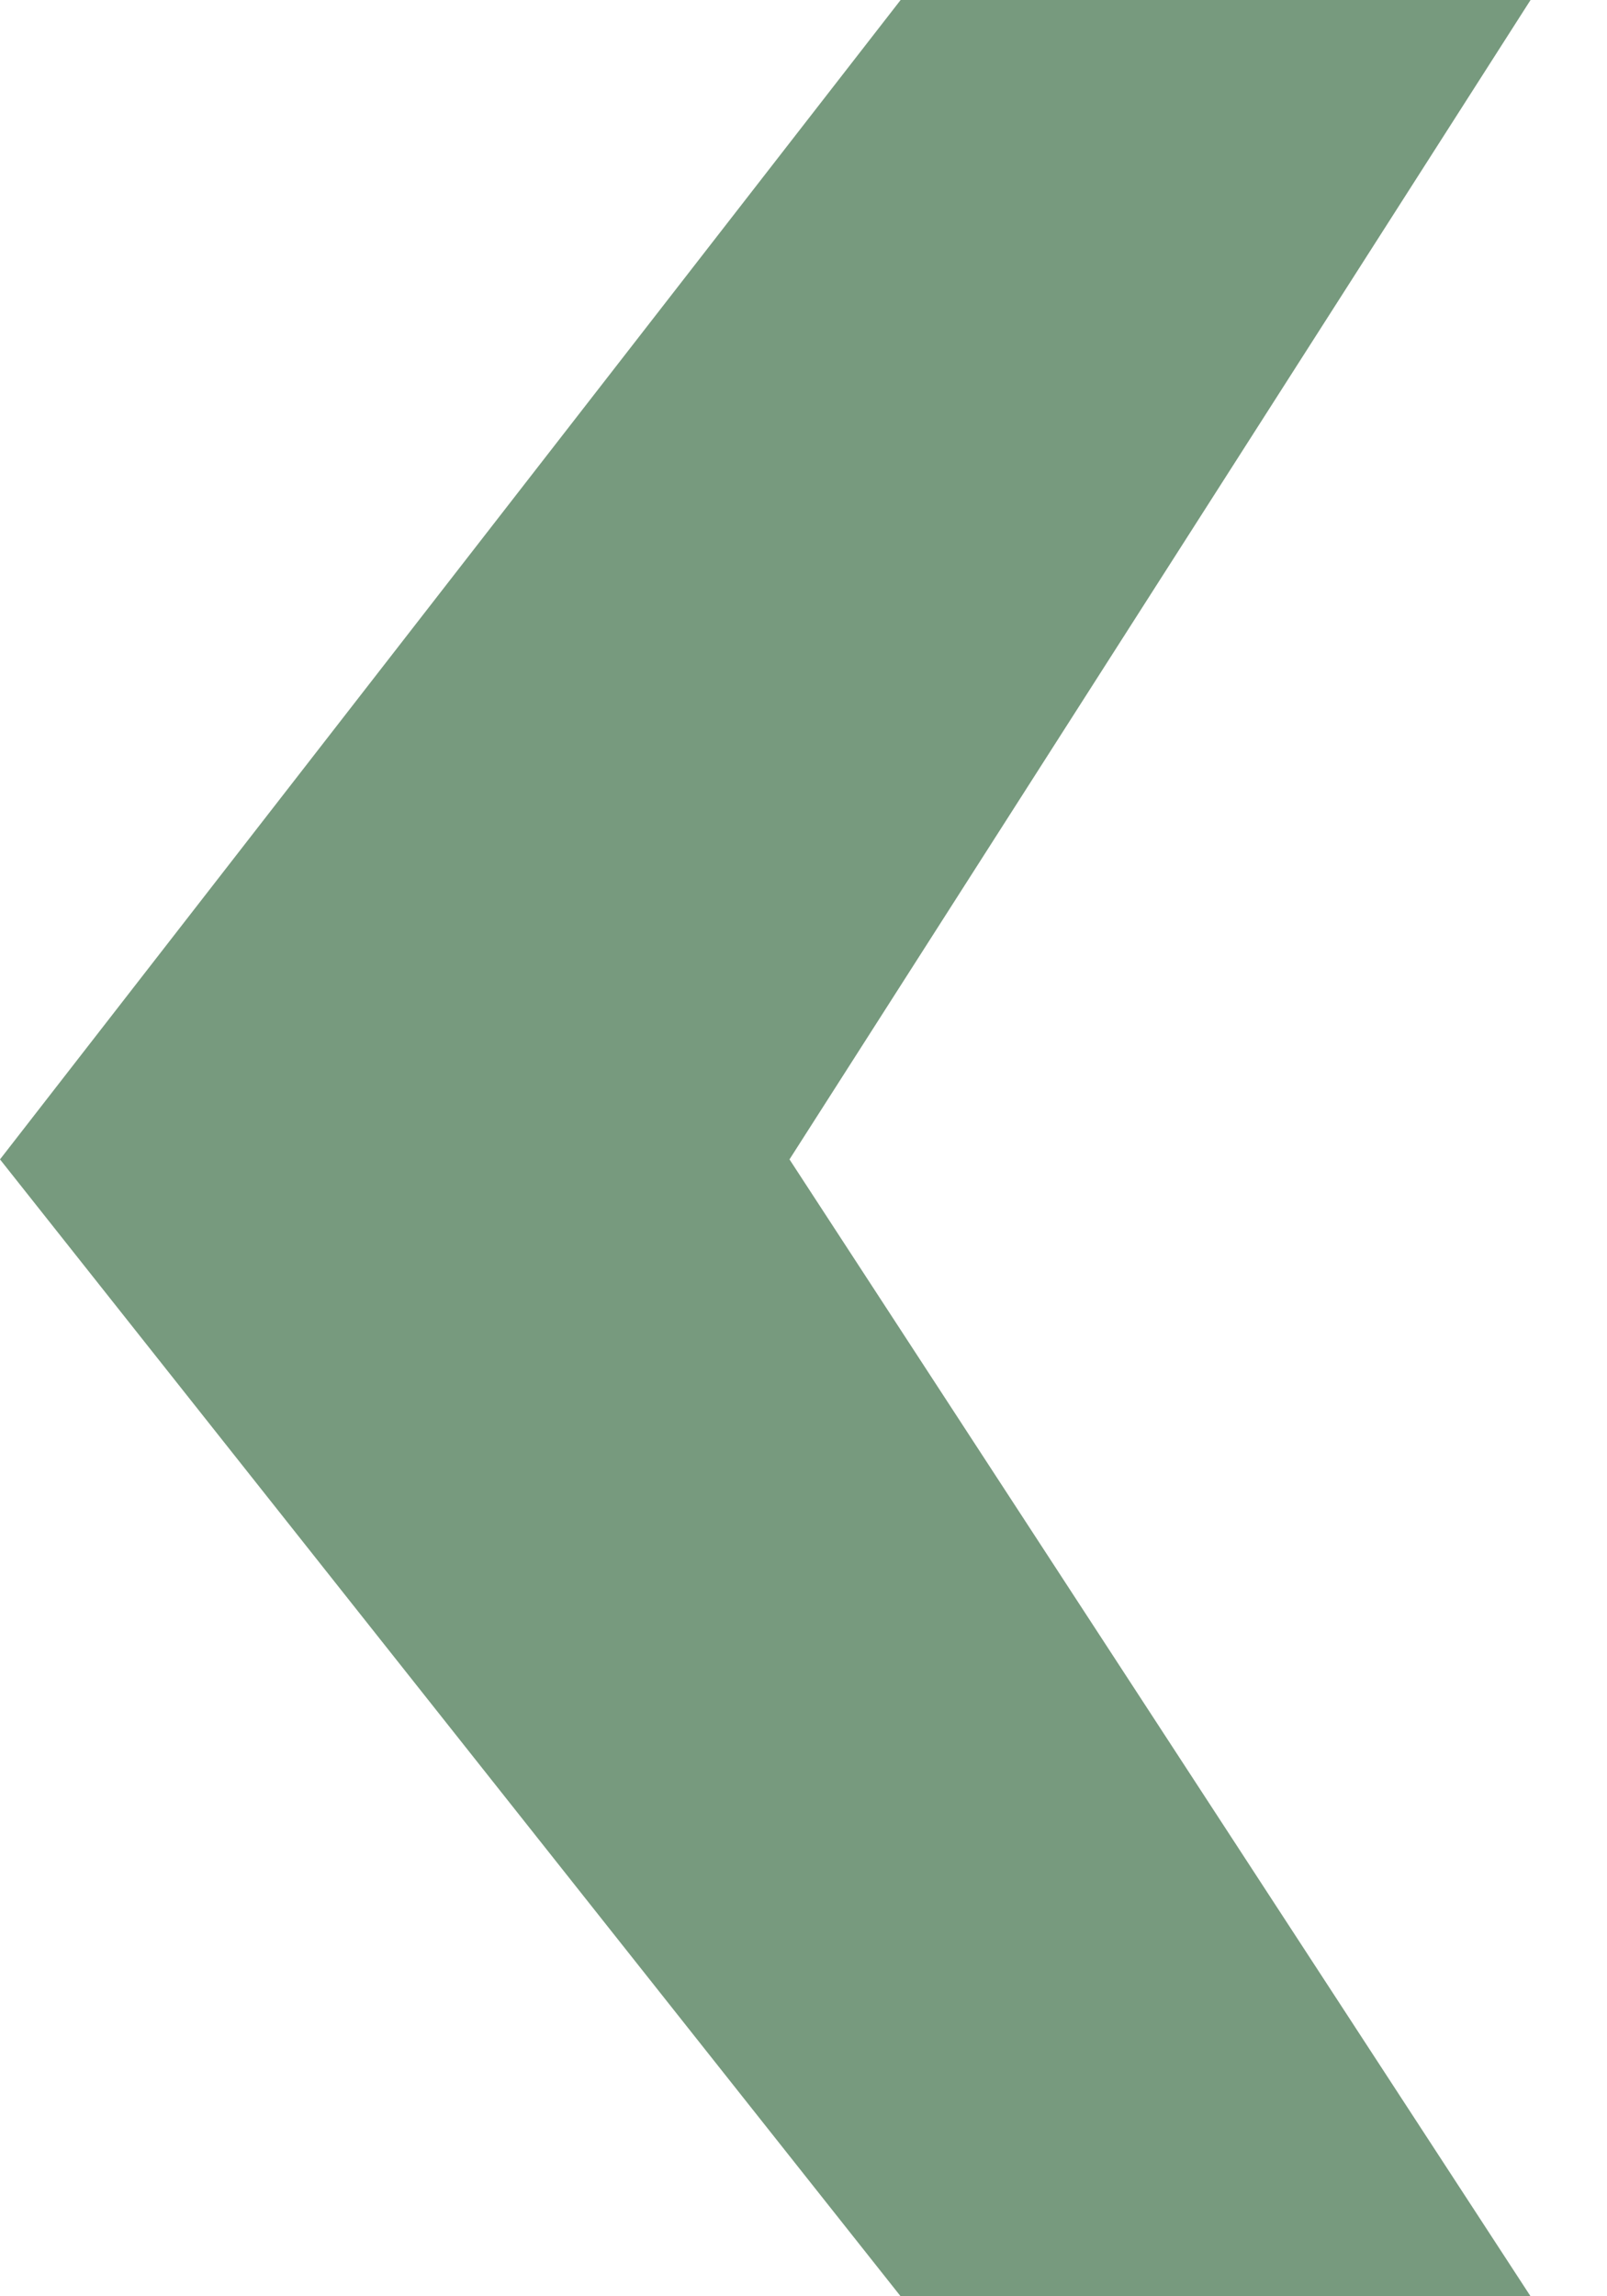 <?xml version="1.0" encoding="UTF-8"?> <svg xmlns="http://www.w3.org/2000/svg" width="7" height="10" viewBox="0 0 7 10" fill="none"><path d="M6.667 10L3.439 5.049L6.667 0H3.923L-0 5.049L3.923 10H6.667Z" fill="#779A7E"></path></svg> 